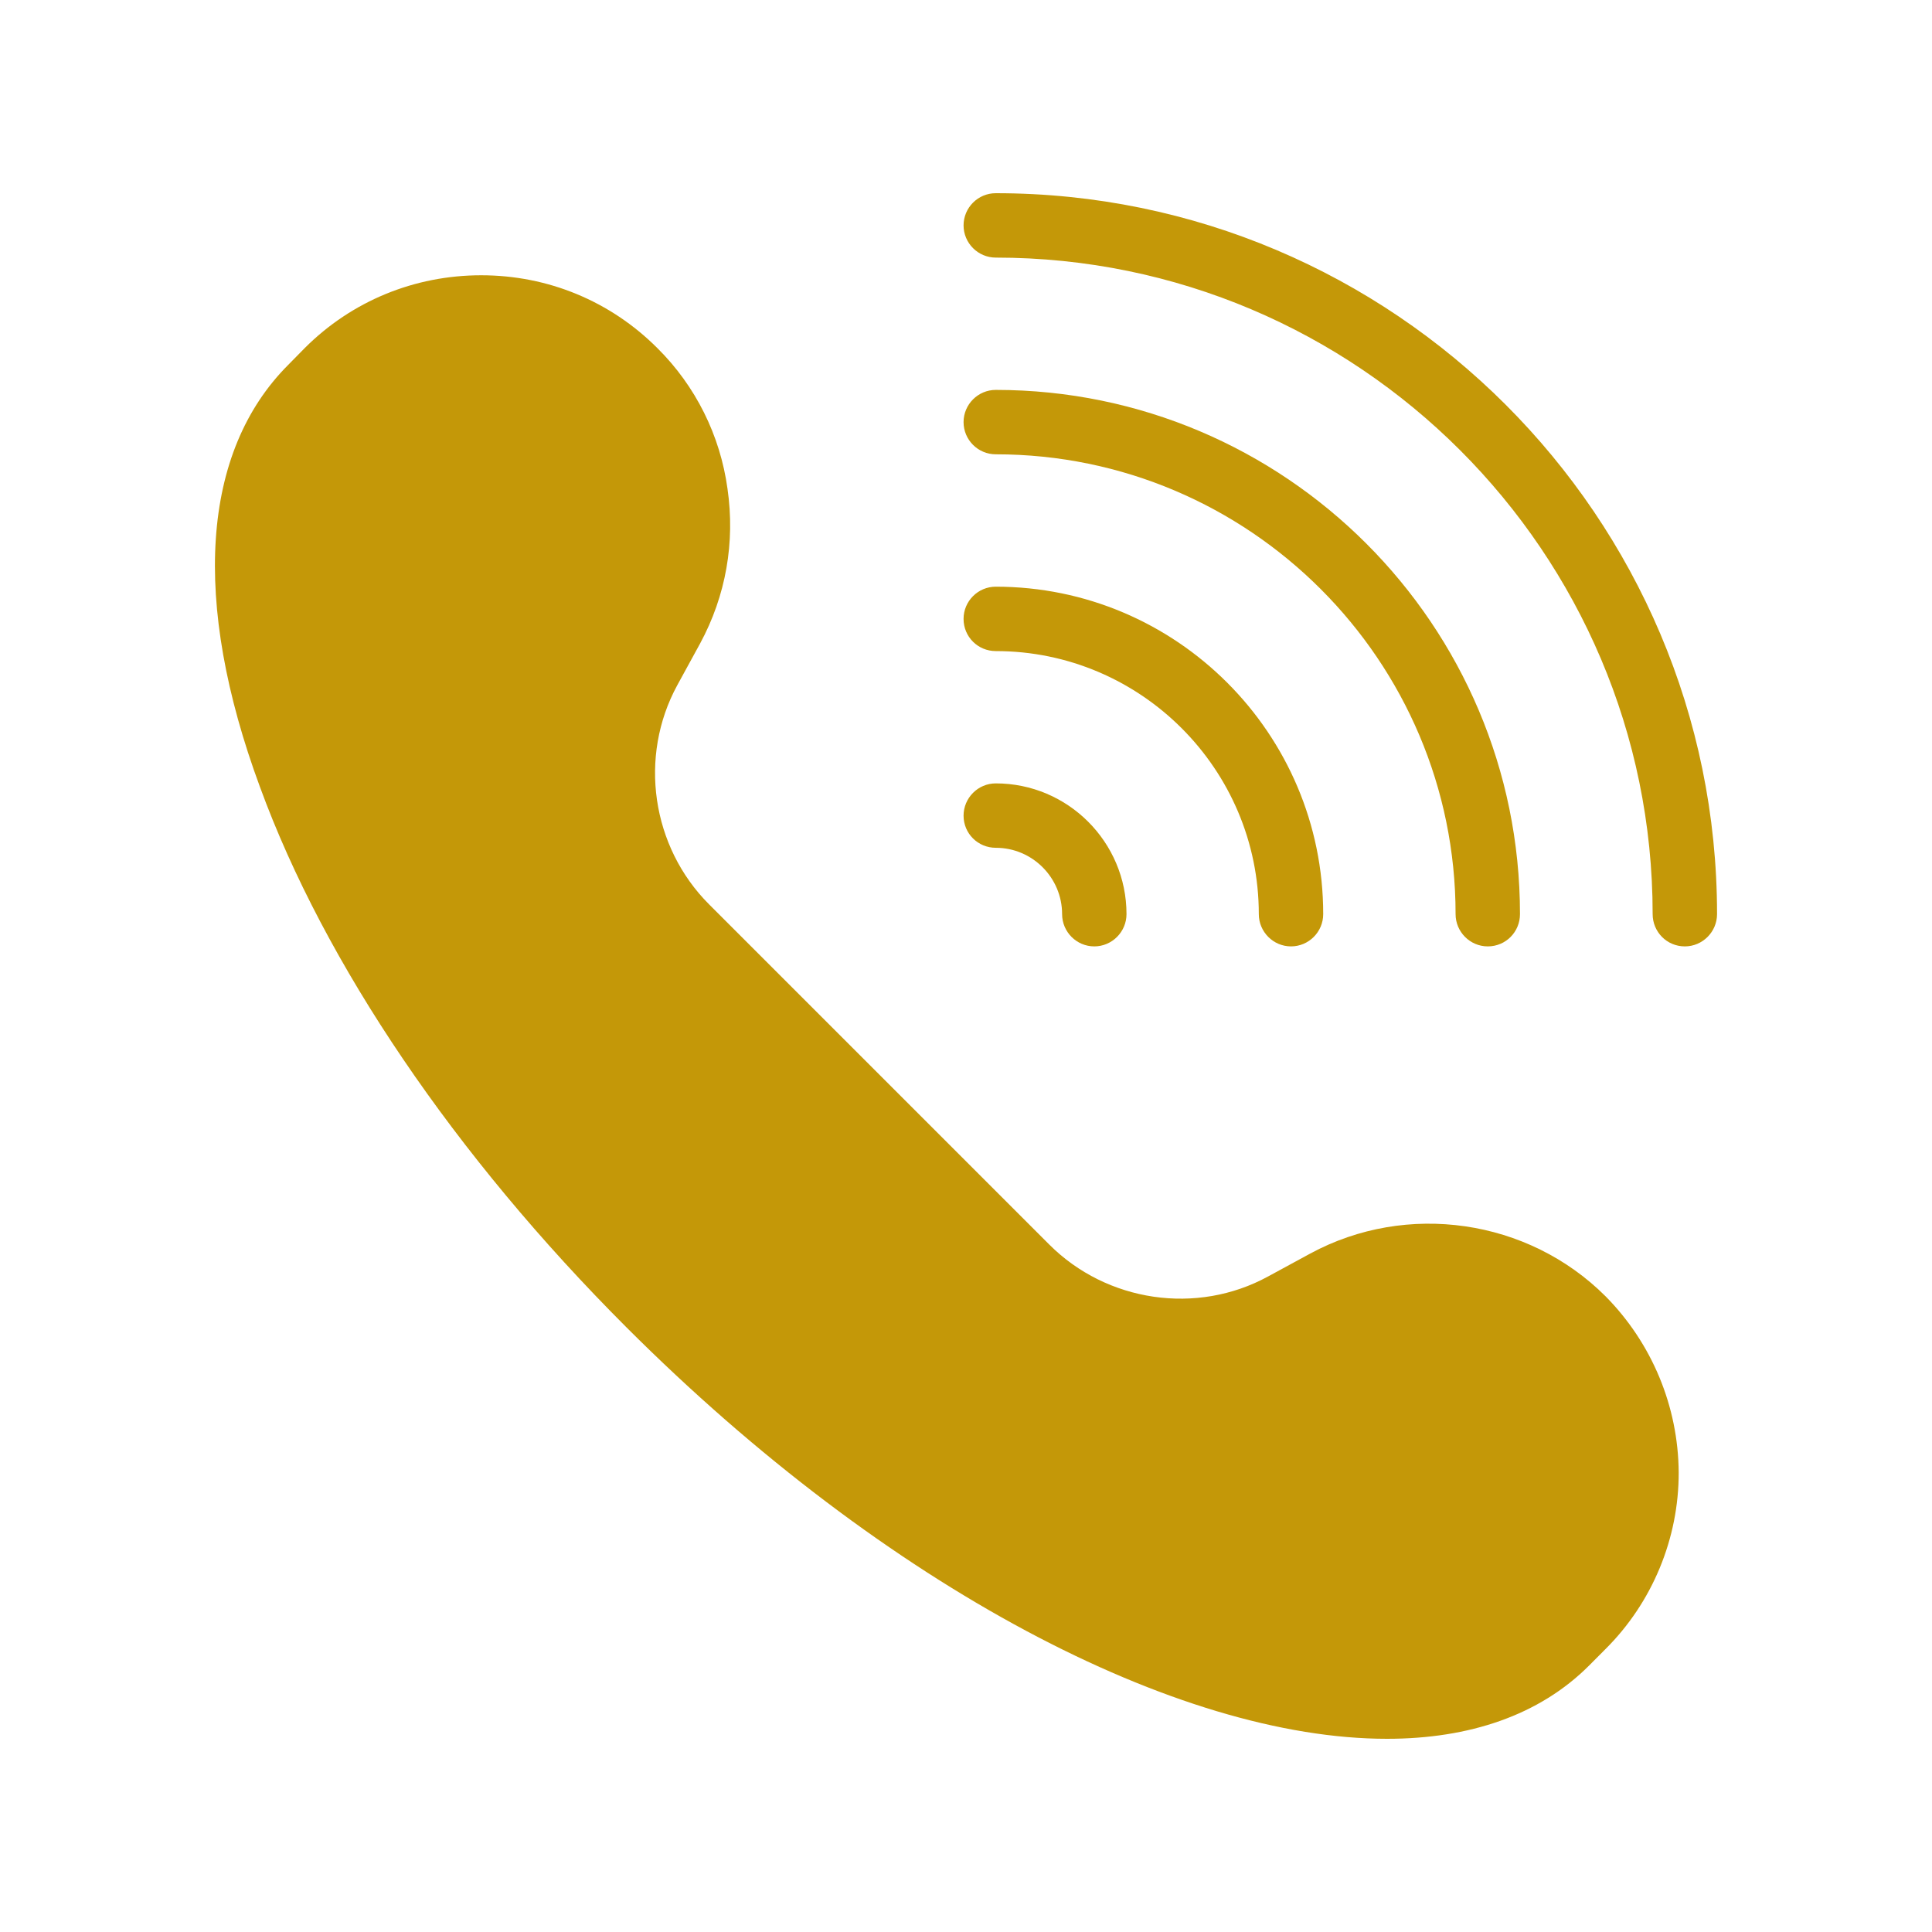 <?xml version="1.0" encoding="UTF-8"?>
<svg xmlns="http://www.w3.org/2000/svg" width="27" height="27" viewBox="0 0 27 27" fill="none">
  <path d="M13.466 11.399C13.466 11.65 13.668 11.848 13.916 11.848C14.429 11.848 14.843 12.267 14.843 12.775C14.843 13.023 15.045 13.226 15.293 13.226C15.54 13.226 15.743 13.023 15.743 12.775C15.743 11.768 14.924 10.948 13.916 10.948C13.668 10.948 13.466 11.151 13.466 11.399ZM20.792 13.226C21.044 13.226 21.242 13.023 21.242 12.775C21.242 8.734 17.957 5.449 13.916 5.449C13.668 5.449 13.466 5.652 13.466 5.899C13.466 6.147 13.668 6.349 13.916 6.349C17.462 6.349 20.342 9.234 20.342 12.775C20.342 13.023 20.544 13.226 20.792 13.226Z" fill="#C49808"></path>
  <path d="M17.592 12.775C17.592 13.023 17.795 13.226 18.042 13.226C18.29 13.226 18.492 13.023 18.492 12.775C18.492 10.251 16.44 8.199 13.916 8.199C13.668 8.199 13.466 8.401 13.466 8.649C13.466 8.901 13.668 9.099 13.916 9.099C15.945 9.099 17.592 10.751 17.592 12.775ZM13.916 2.7C13.668 2.7 13.466 2.902 13.466 3.15C13.466 3.397 13.668 3.6 13.916 3.6C18.978 3.6 23.096 7.717 23.096 12.775C23.096 13.023 23.294 13.226 23.546 13.226C23.793 13.226 23.996 13.023 23.996 12.775C23.996 7.218 19.473 2.7 13.916 2.7ZM18.312 17.518L17.723 17.838C16.728 18.383 15.468 18.198 14.663 17.392L9.911 12.64C9.105 11.835 8.921 10.575 9.465 9.576L9.785 8.991C10.145 8.325 10.275 7.578 10.167 6.831C10.065 6.085 9.721 5.394 9.186 4.864C8.529 4.207 7.656 3.847 6.725 3.847C5.793 3.847 4.916 4.207 4.259 4.864L4.029 5.098C2.814 6.313 2.675 8.406 3.633 10.998C4.538 13.473 6.36 16.155 8.754 18.549C12.404 22.198 16.467 24.3 19.383 24.3C20.535 24.3 21.512 23.971 22.205 23.279L22.439 23.044C22.763 22.721 23.02 22.336 23.195 21.913C23.37 21.49 23.461 21.037 23.46 20.578C23.454 19.656 23.087 18.773 22.439 18.117C21.354 17.032 19.658 16.79 18.312 17.518Z" fill="#C49808"></path>
</svg>
